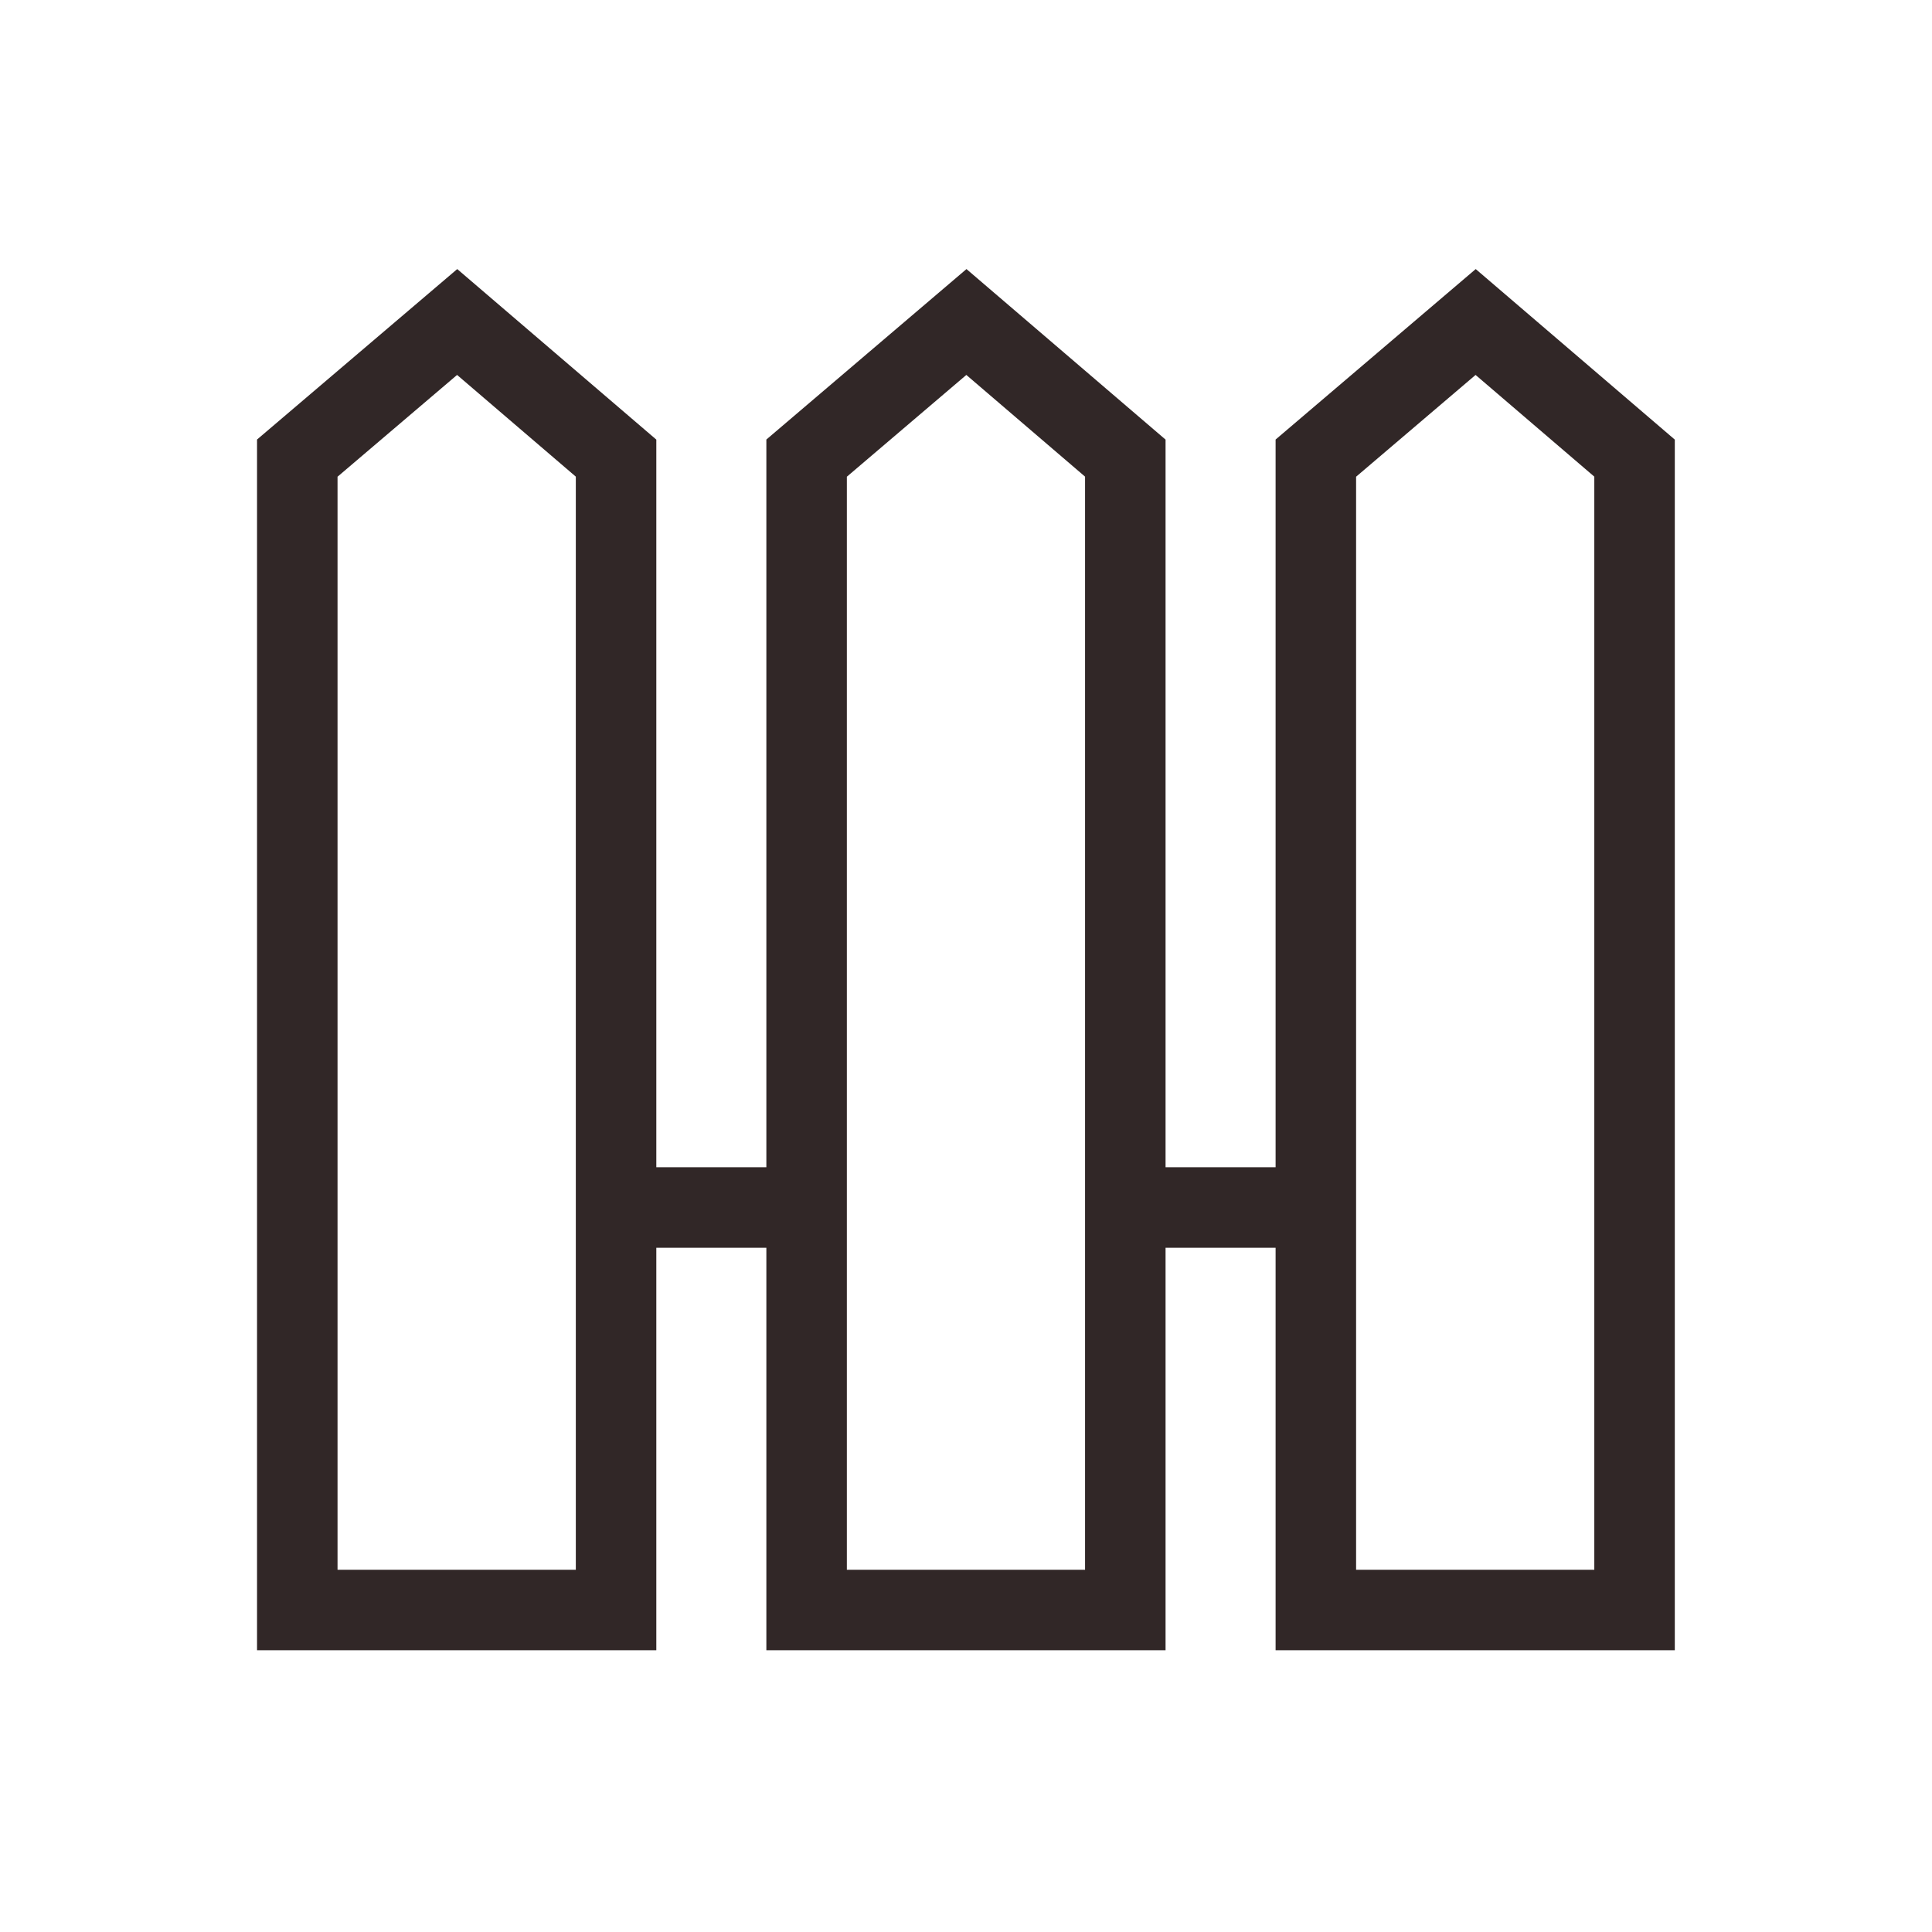 <svg width="24" height="24" viewBox="0 0 24 24" fill="none" xmlns="http://www.w3.org/2000/svg">
<path d="M7.653 20H3.693V5.691L5.679 4L7.653 5.691V20Z" stroke="#312727" stroke-linecap="round"/>
<path d="M13.979 20H10.02V5.691L12.005 4L13.979 5.691V20Z" stroke="#312727" stroke-linecap="round"/>
<path d="M20.305 20H16.346V5.691L18.331 4L20.305 5.691V20Z" stroke="#312727" stroke-linecap="round"/>
<path d="M7.746 15H9.943" stroke="#312727" stroke-linecap="round"/>
<path d="M14 15H16.197" stroke="#312727" stroke-linecap="round"/>
</svg>
